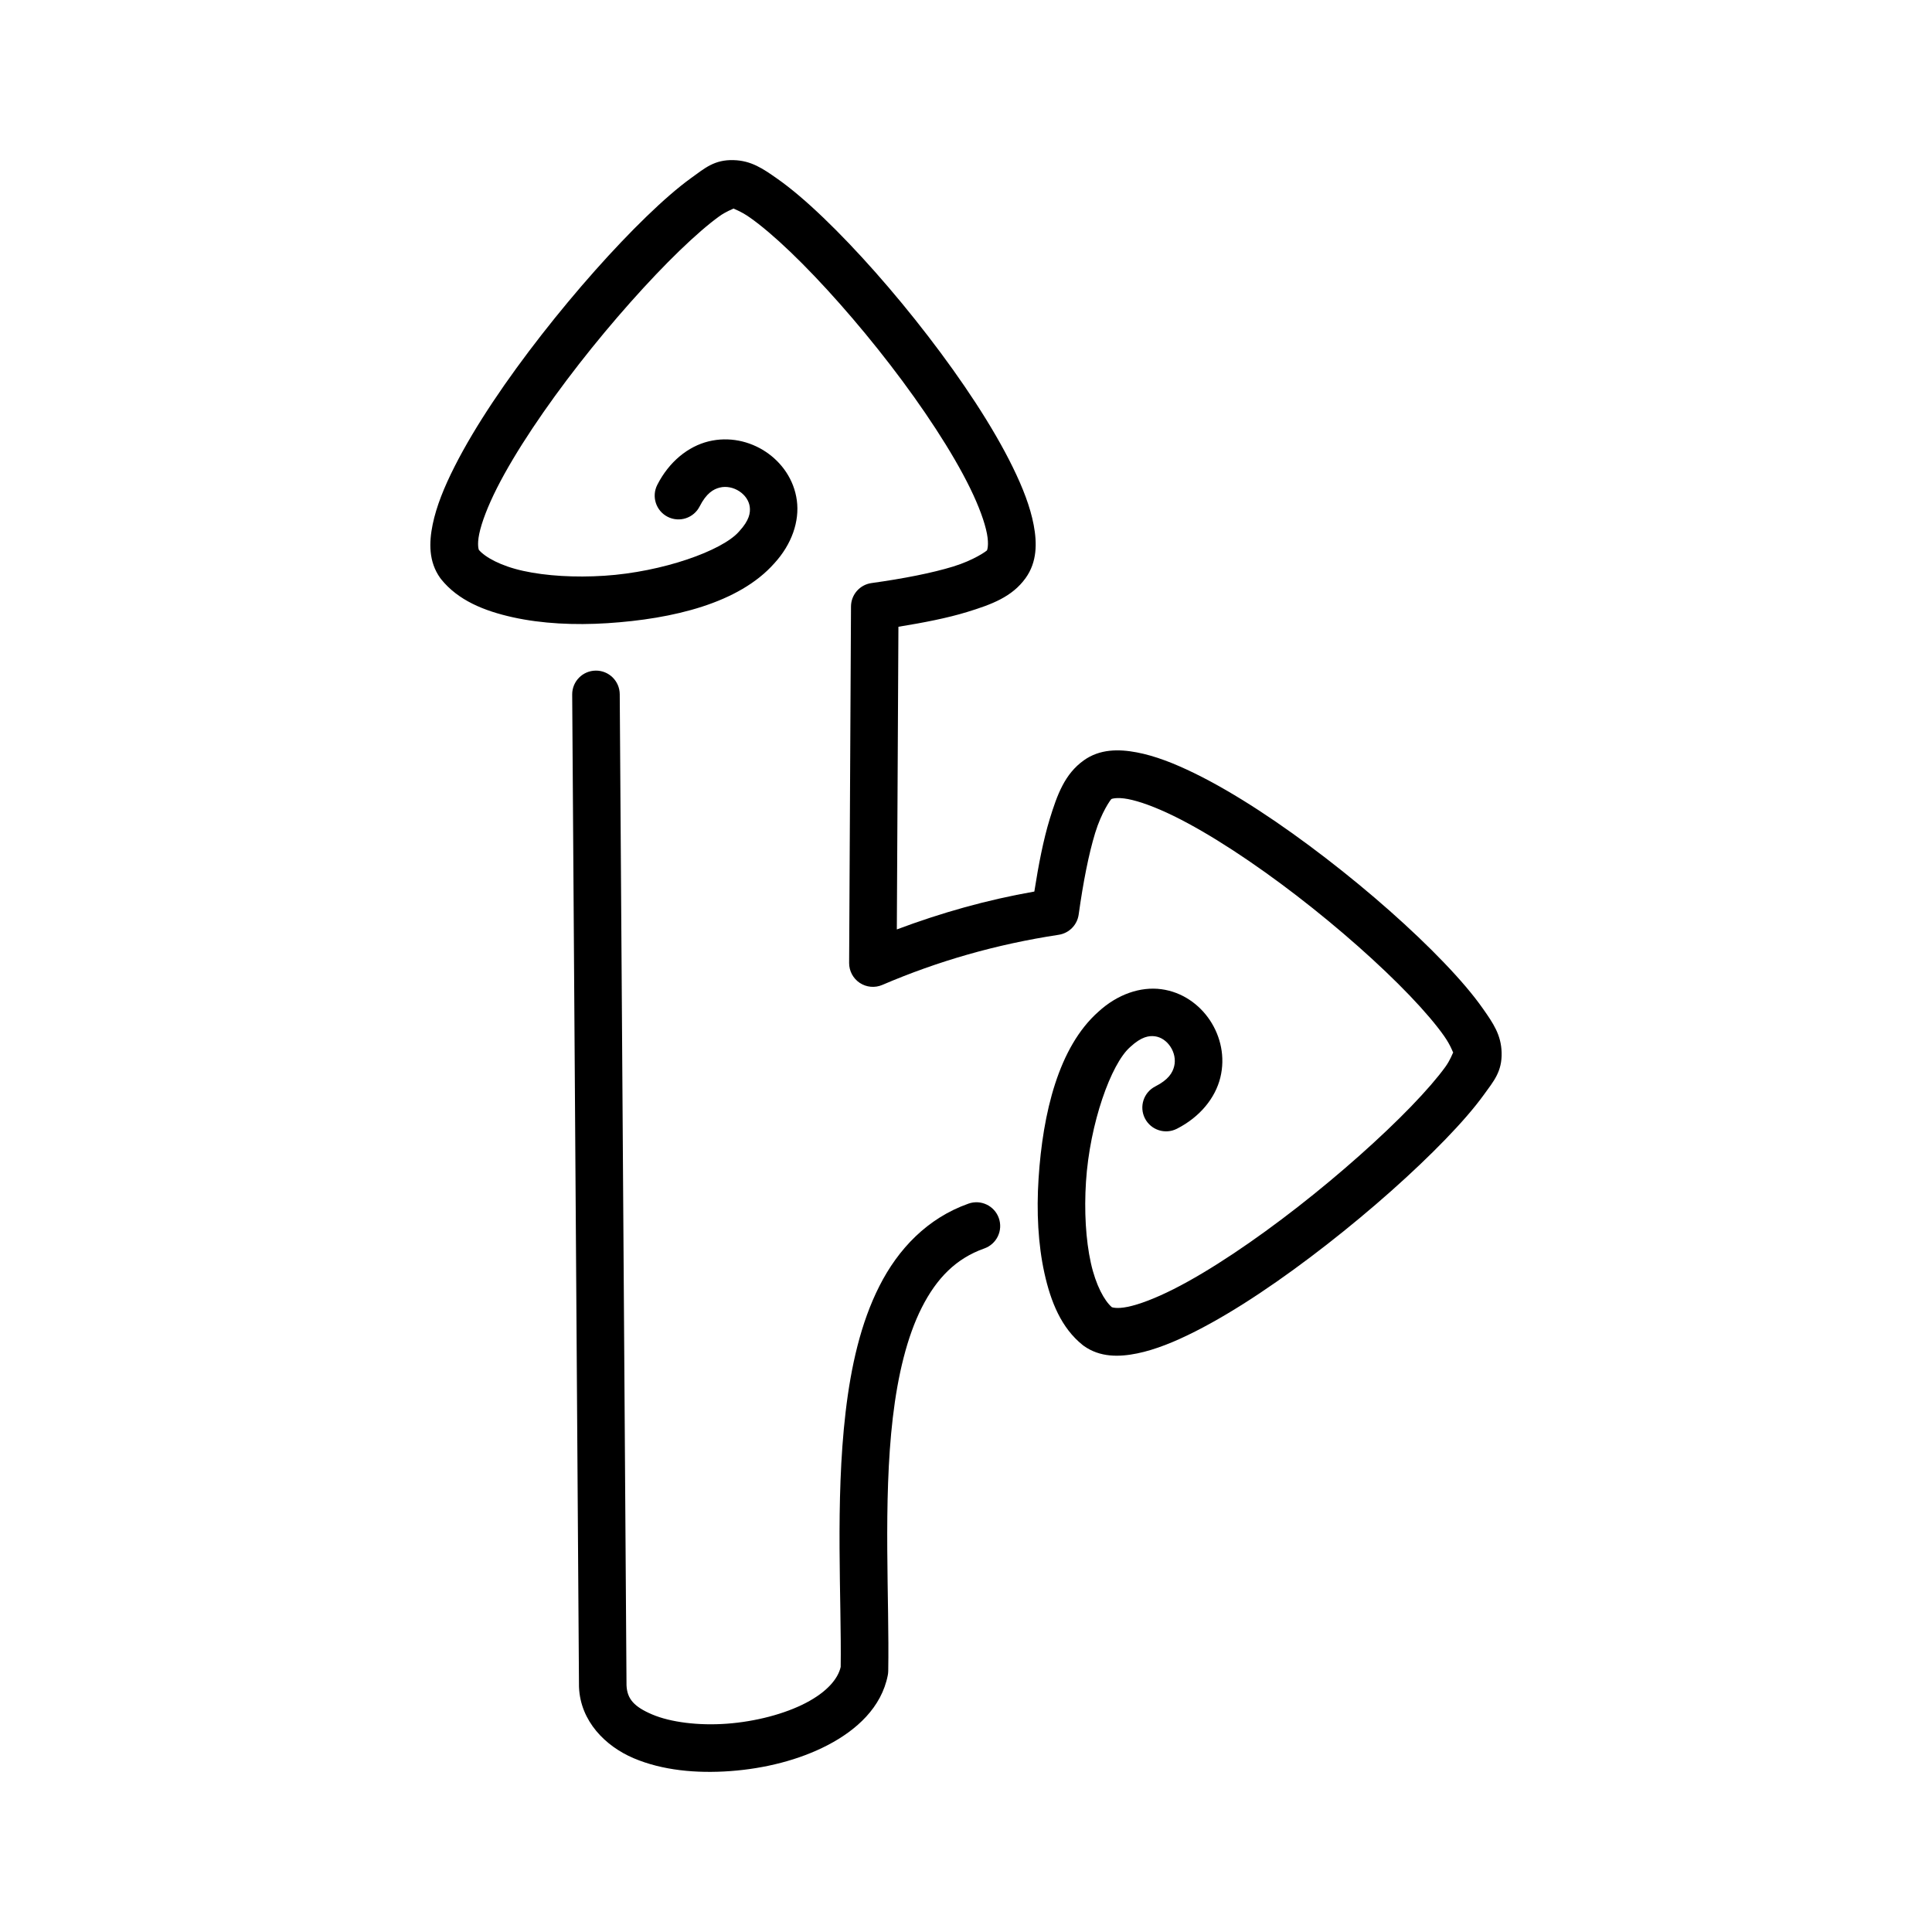 <?xml version="1.0" encoding="UTF-8"?>
<!-- Uploaded to: SVG Repo, www.svgrepo.com, Generator: SVG Repo Mixer Tools -->
<svg fill="#000000" width="800px" height="800px" version="1.1" viewBox="144 144 512 512" xmlns="http://www.w3.org/2000/svg">
 <path d="m338.41 186.43c-5.094-0.141-7.633 2.133-11.211 4.715s-7.555 6.059-11.879 10.242c-8.645 8.367-18.586 19.535-27.77 31.301-9.184 11.766-17.578 24.07-23.086 34.961-2.758 5.445-4.812 10.516-5.805 15.336-0.988 4.82-1.082 9.898 2.012 14.207 0.062 0.09 0.129 0.176 0.195 0.262 4.516 5.641 11.41 8.445 19.062 10.137 7.656 1.691 16.32 2.117 25.027 1.559 17.387-1.121 34.871-5.289 44.23-15.848 4.664-5.074 6.723-11.176 5.984-16.688-0.742-5.535-4.016-10.094-8.273-12.91-4.262-2.82-9.703-4.059-15.121-2.734-5.414 1.328-10.457 5.371-13.59 11.523-1.578 3.098-0.344 6.891 2.754 8.469 1.488 0.758 3.219 0.895 4.805 0.379 1.59-0.52 2.91-1.645 3.668-3.133 1.785-3.508 3.644-4.586 5.359-5.004 1.711-0.418 3.625-0.023 5.172 1 1.547 1.023 2.535 2.523 2.746 4.09 0.207 1.562-0.078 3.578-2.801 6.523-0.035 0.035-0.066 0.074-0.098 0.109-4.426 5.012-20.184 10.66-35.648 11.656-7.731 0.496-15.402 0.055-21.5-1.293-5.953-1.312-10.078-3.621-11.738-5.562-0.012-0.043-0.52-1.234 0.09-4.211 0.629-3.051 2.262-7.352 4.707-12.188 4.891-9.668 12.934-21.559 21.777-32.895 8.844-11.332 18.52-22.172 26.598-29.992 4.043-3.91 7.707-7.074 10.492-9.082 1.836-1.328 3.441-1.863 3.883-2.113-0.23 0.078 1.566 0.504 4.258 2.391 2.945 2.062 6.699 5.238 10.785 9.156 8.176 7.836 17.754 18.637 26.43 29.906s16.473 23.074 21.164 32.668c2.348 4.797 3.891 9.059 4.469 12.09 0.574 3.035 0.027 4.356 0.008 4.383-0.145 0.203-3.461 2.613-9 4.309-5.535 1.695-13.066 3.184-21.613 4.371-3.102 0.43-5.414 3.074-5.43 6.203l-0.496 94.477c-0.008 2.121 1.051 4.106 2.82 5.277 1.766 1.172 4.008 1.375 5.957 0.543 14.762-6.332 30.176-10.762 46.766-13.293 2.754-0.422 4.902-2.602 5.289-5.359 1.188-8.547 2.672-16.082 4.367-21.617 1.695-5.535 4.106-8.855 4.312-9.004 0.023-0.016 1.348-0.562 4.379 0.012 3.035 0.578 7.297 2.121 12.094 4.469 9.59 4.691 21.398 12.492 32.668 21.168 11.27 8.676 22.07 18.254 29.902 26.43 3.918 4.086 7.098 7.84 9.156 10.781 1.887 2.695 2.312 4.492 2.391 4.262-0.25 0.438-0.785 2.047-2.109 3.883-2.012 2.785-5.172 6.449-9.082 10.488-7.82 8.082-18.664 17.754-29.996 26.598-11.332 8.844-23.227 16.891-32.895 21.781-4.836 2.445-9.133 4.078-12.188 4.703-2.973 0.613-4.168 0.105-4.211 0.094-1.938-1.66-4.25-5.785-5.562-11.738-1.348-6.098-1.789-13.773-1.289-21.504 0.992-15.465 6.641-31.219 11.652-35.645 0.039-0.035 0.074-0.066 0.109-0.102 2.945-2.723 4.961-3.008 6.527-2.797 1.566 0.211 3.062 1.195 4.086 2.746 1.023 1.547 1.422 3.461 1 5.172-0.418 1.715-1.492 3.574-5 5.359-3.102 1.578-4.332 5.371-2.758 8.469 1.578 3.098 5.371 4.332 8.469 2.758 6.152-3.133 10.199-8.18 11.523-13.594 1.324-5.418 0.086-10.855-2.731-15.113-2.82-4.262-7.375-7.539-12.914-8.281-5.508-0.738-11.605 1.32-16.68 5.977-10.562 9.359-14.734 26.848-15.852 44.242-0.562 8.707-0.133 17.371 1.555 25.027 1.691 7.652 4.496 14.543 10.141 19.059 0.086 0.066 0.172 0.133 0.258 0.195 4.312 3.098 9.391 3.004 14.207 2.016 4.82-0.992 9.895-3.051 15.34-5.805 10.891-5.508 23.191-13.906 34.957-23.09 11.77-9.184 22.934-19.121 31.301-27.766 4.184-4.324 7.664-8.305 10.246-11.879 2.582-3.578 4.856-6.117 4.711-11.211-0.129-4.684-2.25-7.754-4.891-11.523-2.637-3.773-6.164-7.887-10.379-12.281-8.426-8.793-19.582-18.664-31.316-27.691-11.73-9.031-23.973-17.199-34.816-22.504-5.422-2.648-10.473-4.613-15.273-5.523-4.801-0.914-9.828-0.926-14.086 2.133-4.984 3.586-6.981 8.953-9 15.543-1.668 5.453-2.957 12.07-4.074 19.203-12.688 2.223-24.77 5.66-36.441 10.039l0.422-80.211c6.715-1.086 12.98-2.312 18.168-3.902 6.59-2.019 11.953-4.016 15.539-9 3.059-4.258 3.047-9.285 2.137-14.086-0.91-4.797-2.875-9.852-5.527-15.273-5.305-10.844-13.469-23.086-22.5-34.816-9.031-11.734-18.902-22.887-27.695-31.316-4.394-4.211-8.504-7.738-12.277-10.379-3.769-2.641-6.84-4.762-11.523-4.891zm-36.52 135.29c-3.477 0.023-6.277 2.859-6.254 6.336l1.801 262.89c0 0.078 0.004 0.16 0.008 0.238 0.398 8.938 6.938 15.559 14.492 18.766s16.562 4.074 25.637 3.406c9.07-0.668 18.184-2.922 25.809-6.898 7.625-3.977 14.23-9.98 15.891-18.508 0.07-0.363 0.109-0.727 0.117-1.094 0.332-18.84-1.414-44.758 1.211-67.145 1.316-11.195 3.742-21.422 7.68-29.191 3.941-7.773 9.059-13.012 16.582-15.672 1.574-0.559 2.863-1.719 3.582-3.227s0.809-3.238 0.25-4.816c-1.16-3.277-4.758-4.992-8.035-3.832-10.91 3.859-18.637 12.027-23.613 21.848-4.977 9.82-7.543 21.367-8.957 33.422-2.789 23.777-1.047 49.727-1.301 67.516-0.727 3.207-3.715 6.66-9.227 9.531-5.637 2.938-13.363 4.949-20.918 5.508-7.551 0.559-14.953-0.387-19.789-2.441-4.824-2.047-6.656-4.125-6.824-7.719l-1.797-262.67c-0.027-3.477-2.863-6.273-6.344-6.25z"/>
</svg>